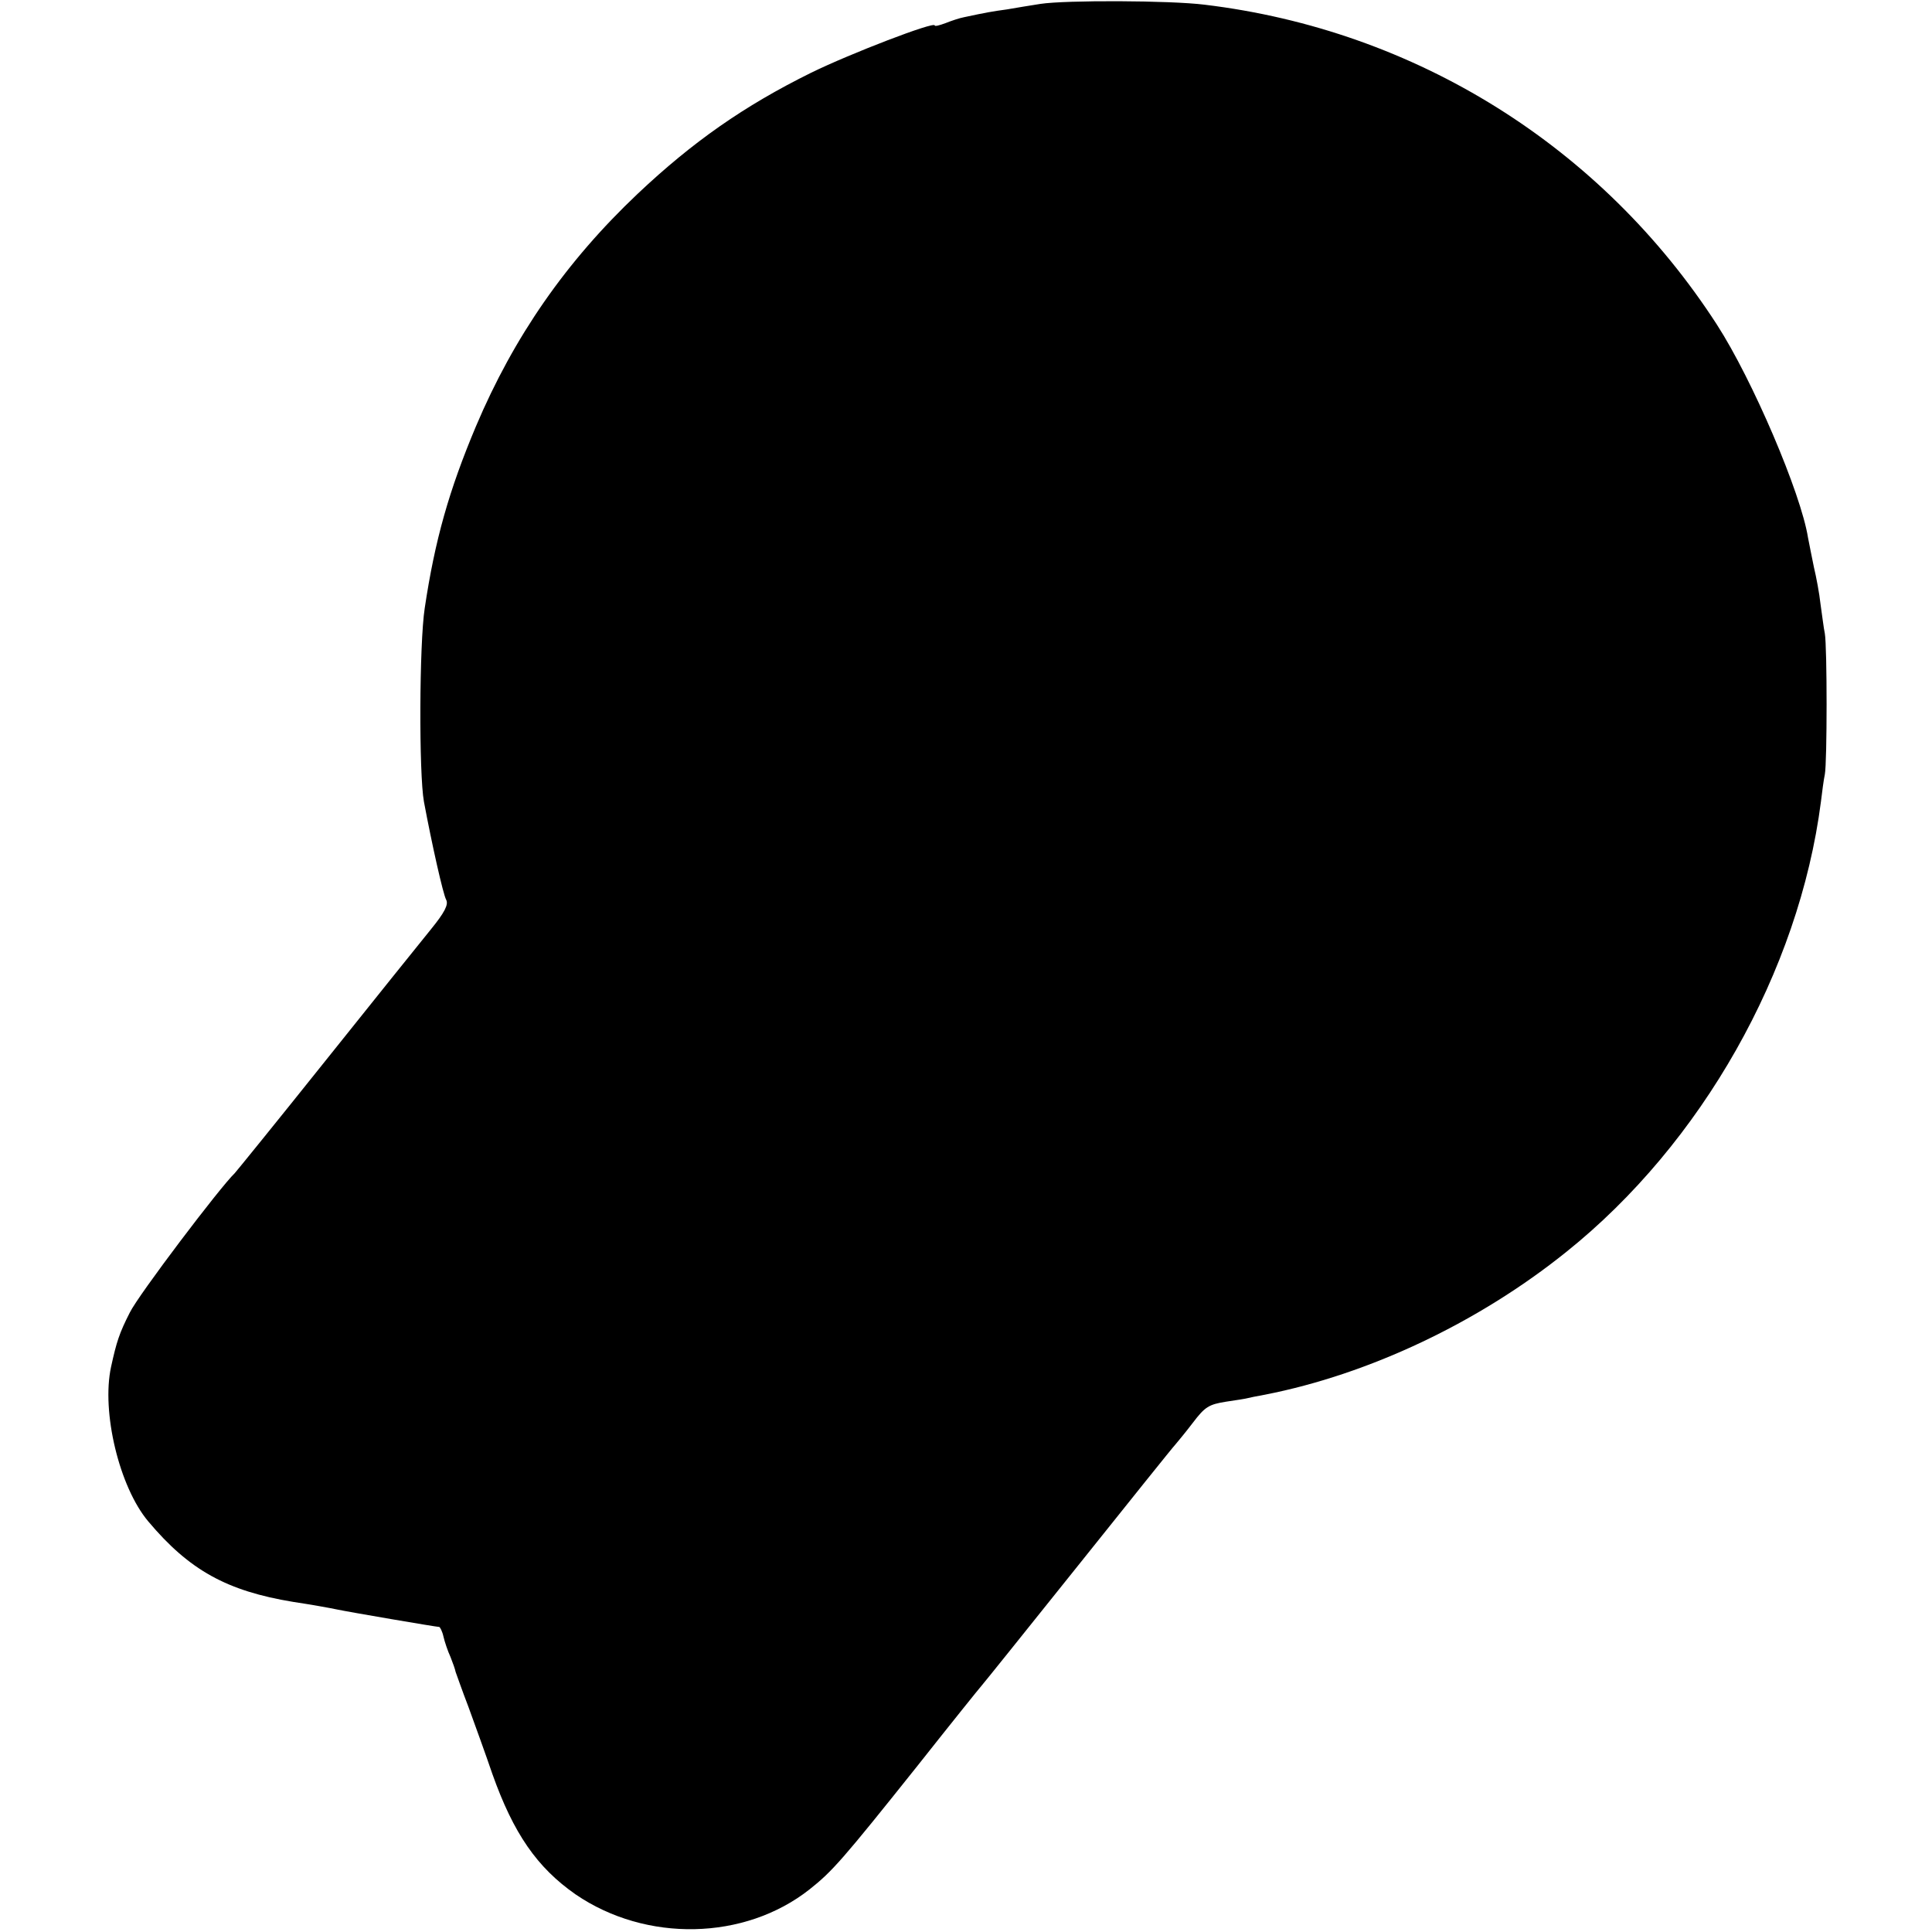 <?xml version="1.0" standalone="no"?>
<!DOCTYPE svg PUBLIC "-//W3C//DTD SVG 20010904//EN"
 "http://www.w3.org/TR/2001/REC-SVG-20010904/DTD/svg10.dtd">
<svg version="1.0" xmlns="http://www.w3.org/2000/svg"
 width="494pt" height="494pt" viewBox="0 0 494 494"
 preserveAspectRatio="xMidYMid meet">
<g transform="translate(0,494) scale(0.1,-0.1)"
fill="#000000" stroke="none">
<path d="M2660 4930 c-25 -4 -63 -10 -85 -14 -37 -5 -54 -8 -110 -20 -11 -2
-32 -9 -47 -15 -16 -6 -28 -9 -28 -6 0 11 -216 -72 -316 -121 -172 -85 -303
-177 -443 -309 -184 -174 -317 -366 -414 -595 -69 -164 -105 -291 -131 -465
-14 -91 -15 -424 -2 -495 20 -107 49 -237 57 -251 6 -12 -4 -32 -39 -75 -26
-32 -149 -185 -272 -339 -123 -154 -227 -282 -230 -285 -36 -34 -246 -311
-268 -356 -27 -53 -34 -75 -48 -139 -25 -115 21 -307 95 -395 105 -125 201
-178 371 -206 47 -7 96 -16 110 -19 33 -7 256 -45 263 -45 2 0 8 -11 11 -25 3
-13 11 -37 18 -52 6 -15 12 -32 13 -38 2 -5 16 -46 33 -90 16 -44 44 -121 61
-171 54 -152 114 -239 213 -308 180 -123 432 -118 598 13 58 46 83 74 276 316
87 110 161 202 164 205 3 3 113 140 245 305 132 165 244 305 250 311 5 6 26
31 45 56 31 41 41 47 85 54 28 4 52 8 55 9 3 1 23 5 45 9 265 52 545 184 770
365 346 277 595 717 651 1151 3 25 7 56 10 70 6 31 6 326 0 360 -3 14 -7 48
-11 75 -3 28 -11 70 -17 95 -5 25 -12 59 -15 75 -18 114 -142 404 -233 545
-294 455 -770 753 -1310 818 -88 11 -355 12 -420 2z"/>
</g>
</svg>
